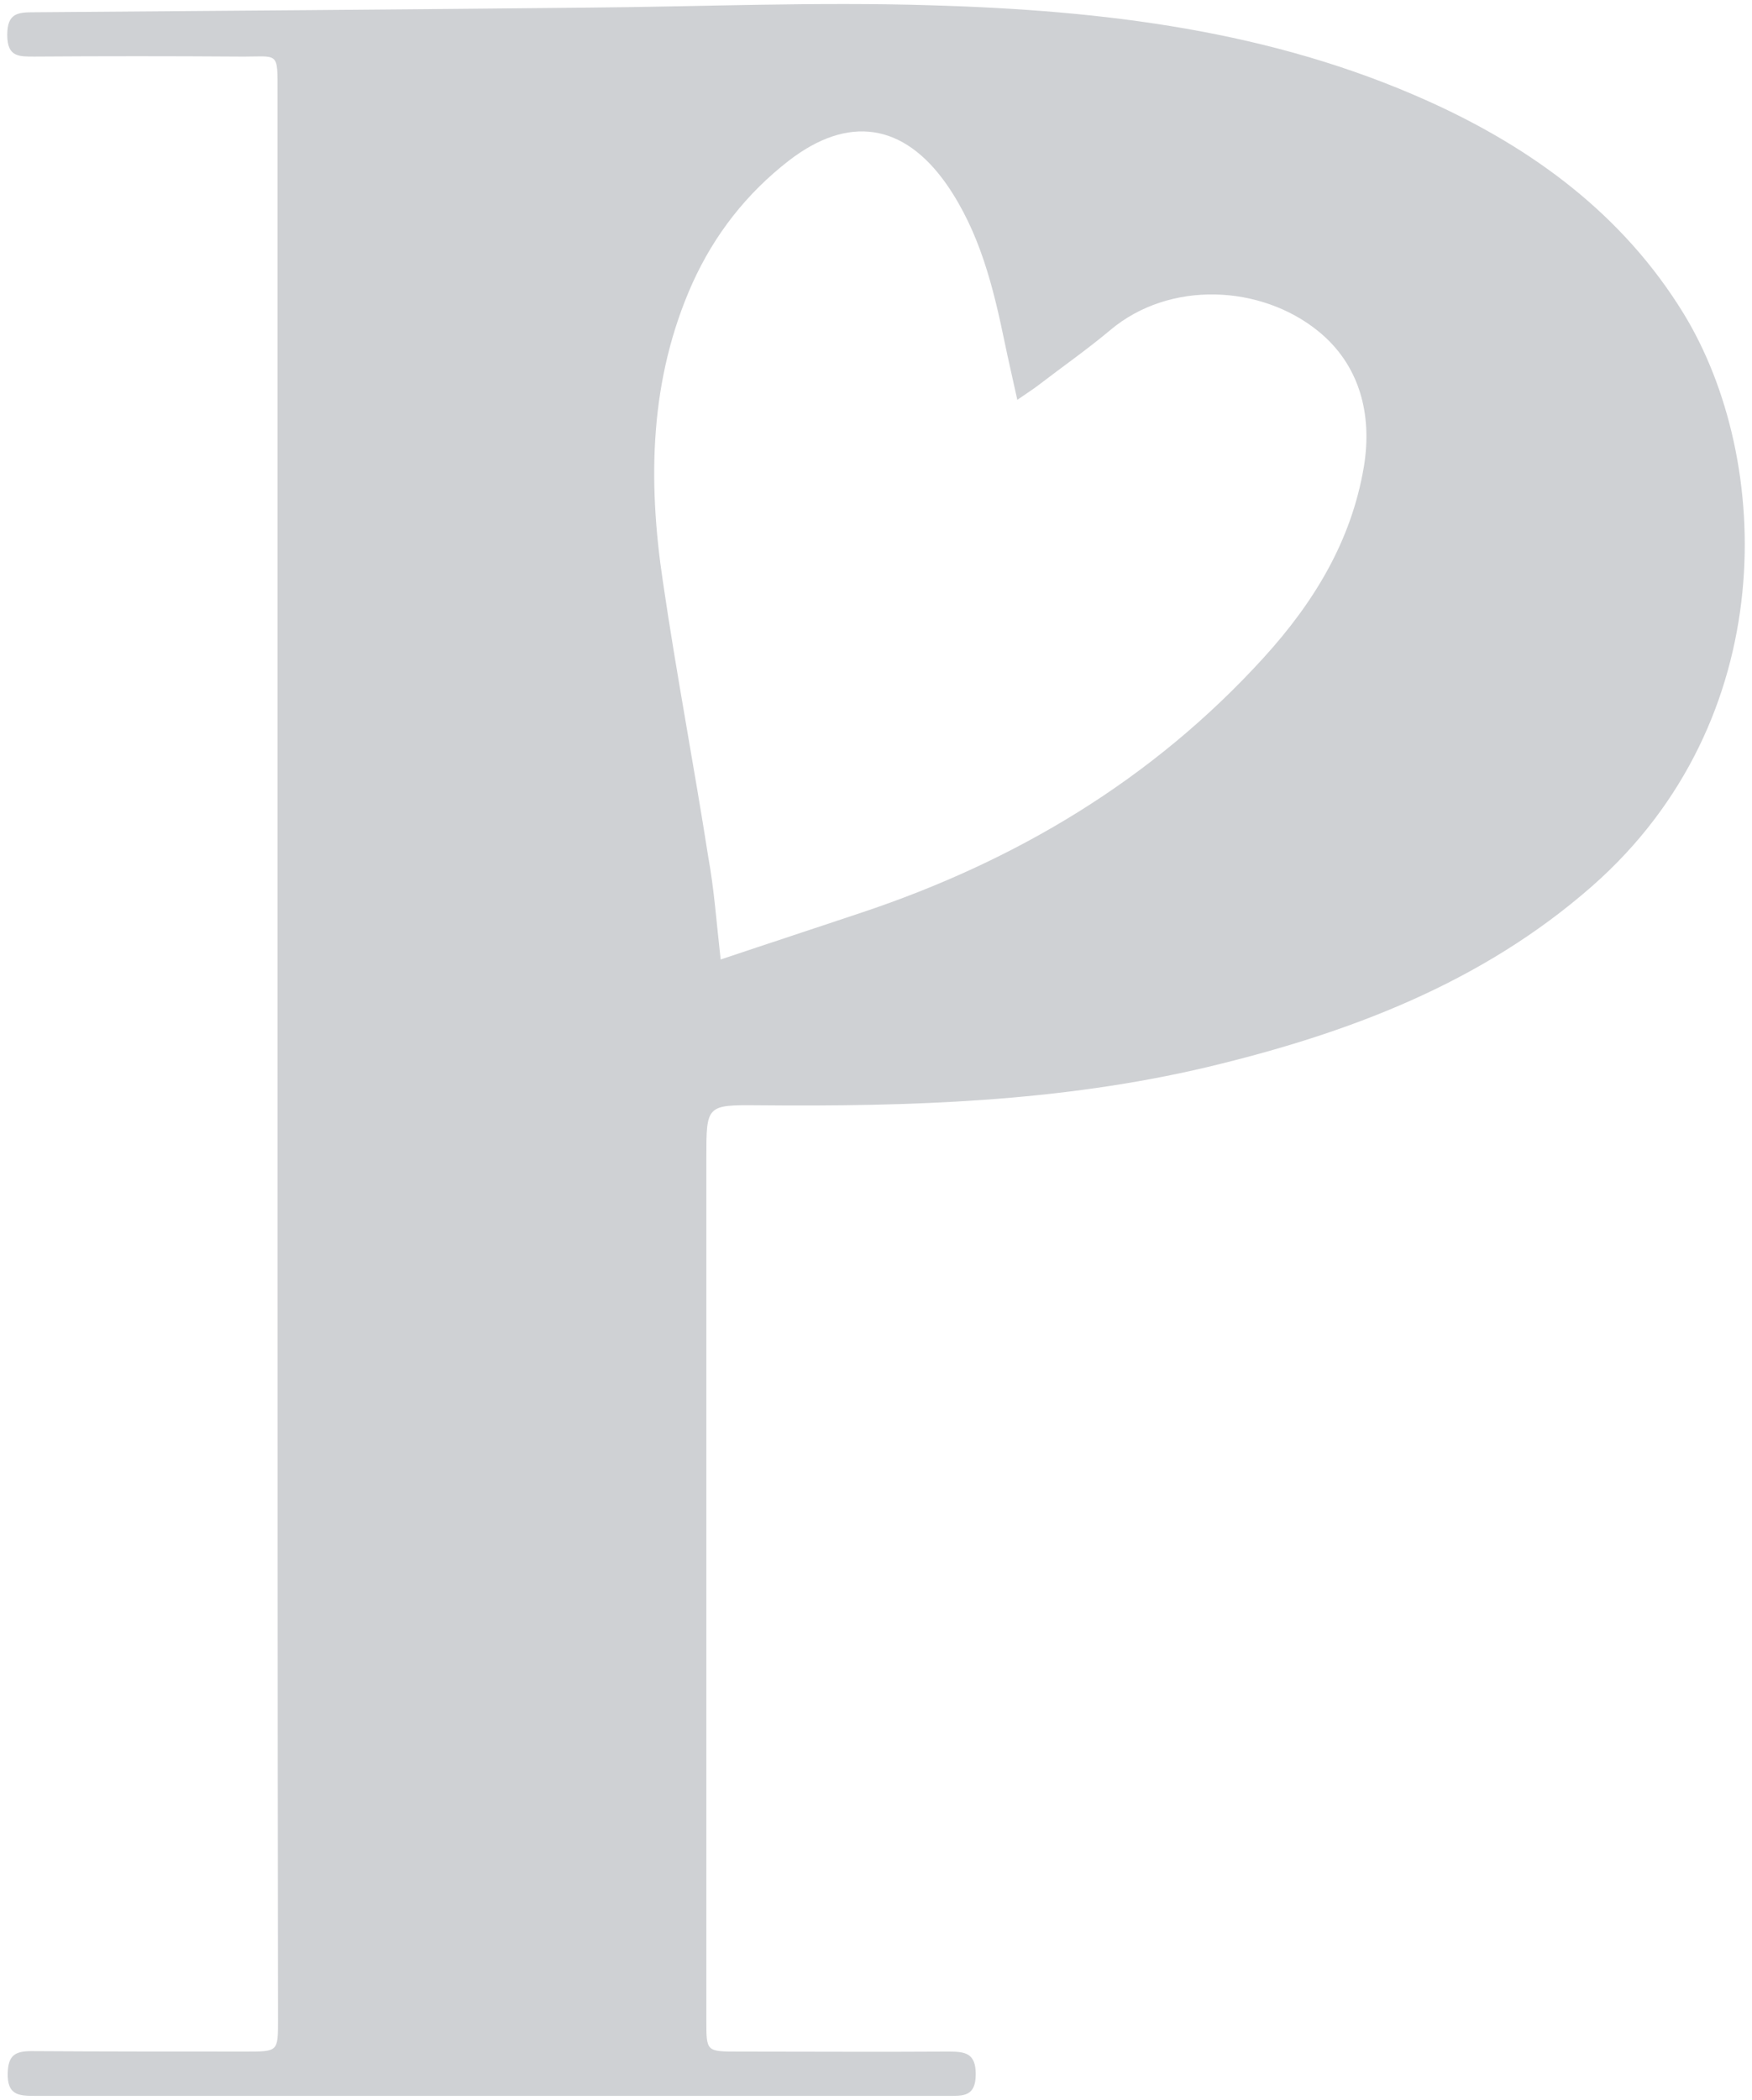 <svg width="121" height="145" viewBox="0 0 121 145" fill="none" xmlns="http://www.w3.org/2000/svg">
<path d="M19.169 72.785C19.169 50.706 19.169 28.628 19.169 6.518C19.169 3.428 19.296 3.938 16.488 3.906C11.797 3.874 7.138 3.874 2.447 3.906C1.33 3.906 0.5 3.97 0.5 2.409C0.5 0.879 1.266 0.847 2.383 0.847C15.052 0.752 27.689 0.656 40.358 0.529C48.4 0.465 56.41 0.115 64.452 0.37C76.195 0.72 87.78 2.09 98.662 6.996C105.874 10.246 112.097 14.834 116.277 21.651C122.468 31.782 123.011 49.719 109.959 61.188C102.3 67.91 93.109 71.351 83.408 73.677C73.196 76.098 62.792 76.417 52.357 76.321C48.783 76.289 48.783 76.321 48.783 79.953C48.783 99.801 48.783 119.649 48.783 139.529C48.783 141.663 48.783 141.663 50.985 141.663C55.836 141.663 60.654 141.695 65.505 141.663C66.654 141.663 67.388 141.759 67.388 143.225C67.388 144.786 66.526 144.722 65.441 144.722C44.443 144.722 23.445 144.722 2.415 144.722C1.266 144.722 0.5 144.658 0.532 143.161C0.564 141.95 1.011 141.632 2.159 141.632C7.106 141.663 12.052 141.663 16.999 141.663C19.201 141.663 19.201 141.663 19.201 139.497C19.169 117.26 19.169 95.022 19.169 72.785ZM49.772 66.254C53.187 65.107 56.314 64.087 59.442 63.036C70.164 59.468 79.61 53.829 87.269 45.418C90.747 41.595 93.332 37.358 94.194 32.228C94.8 28.565 93.875 25.156 91.035 22.862C87.109 19.676 80.791 19.326 76.674 22.798C75.079 24.136 73.387 25.315 71.728 26.589C71.313 26.908 70.898 27.163 70.26 27.609C69.941 26.143 69.653 24.933 69.398 23.69C68.6 19.835 67.675 16.044 65.377 12.731C62.41 8.494 58.58 7.92 54.463 11.106C51.559 13.368 49.357 16.172 47.826 19.549C44.858 26.175 44.73 33.152 45.783 40.161C46.709 46.501 47.921 52.809 48.911 59.149C49.325 61.411 49.485 63.737 49.772 66.254Z" fill="#CFD1D4"/>
</svg>
